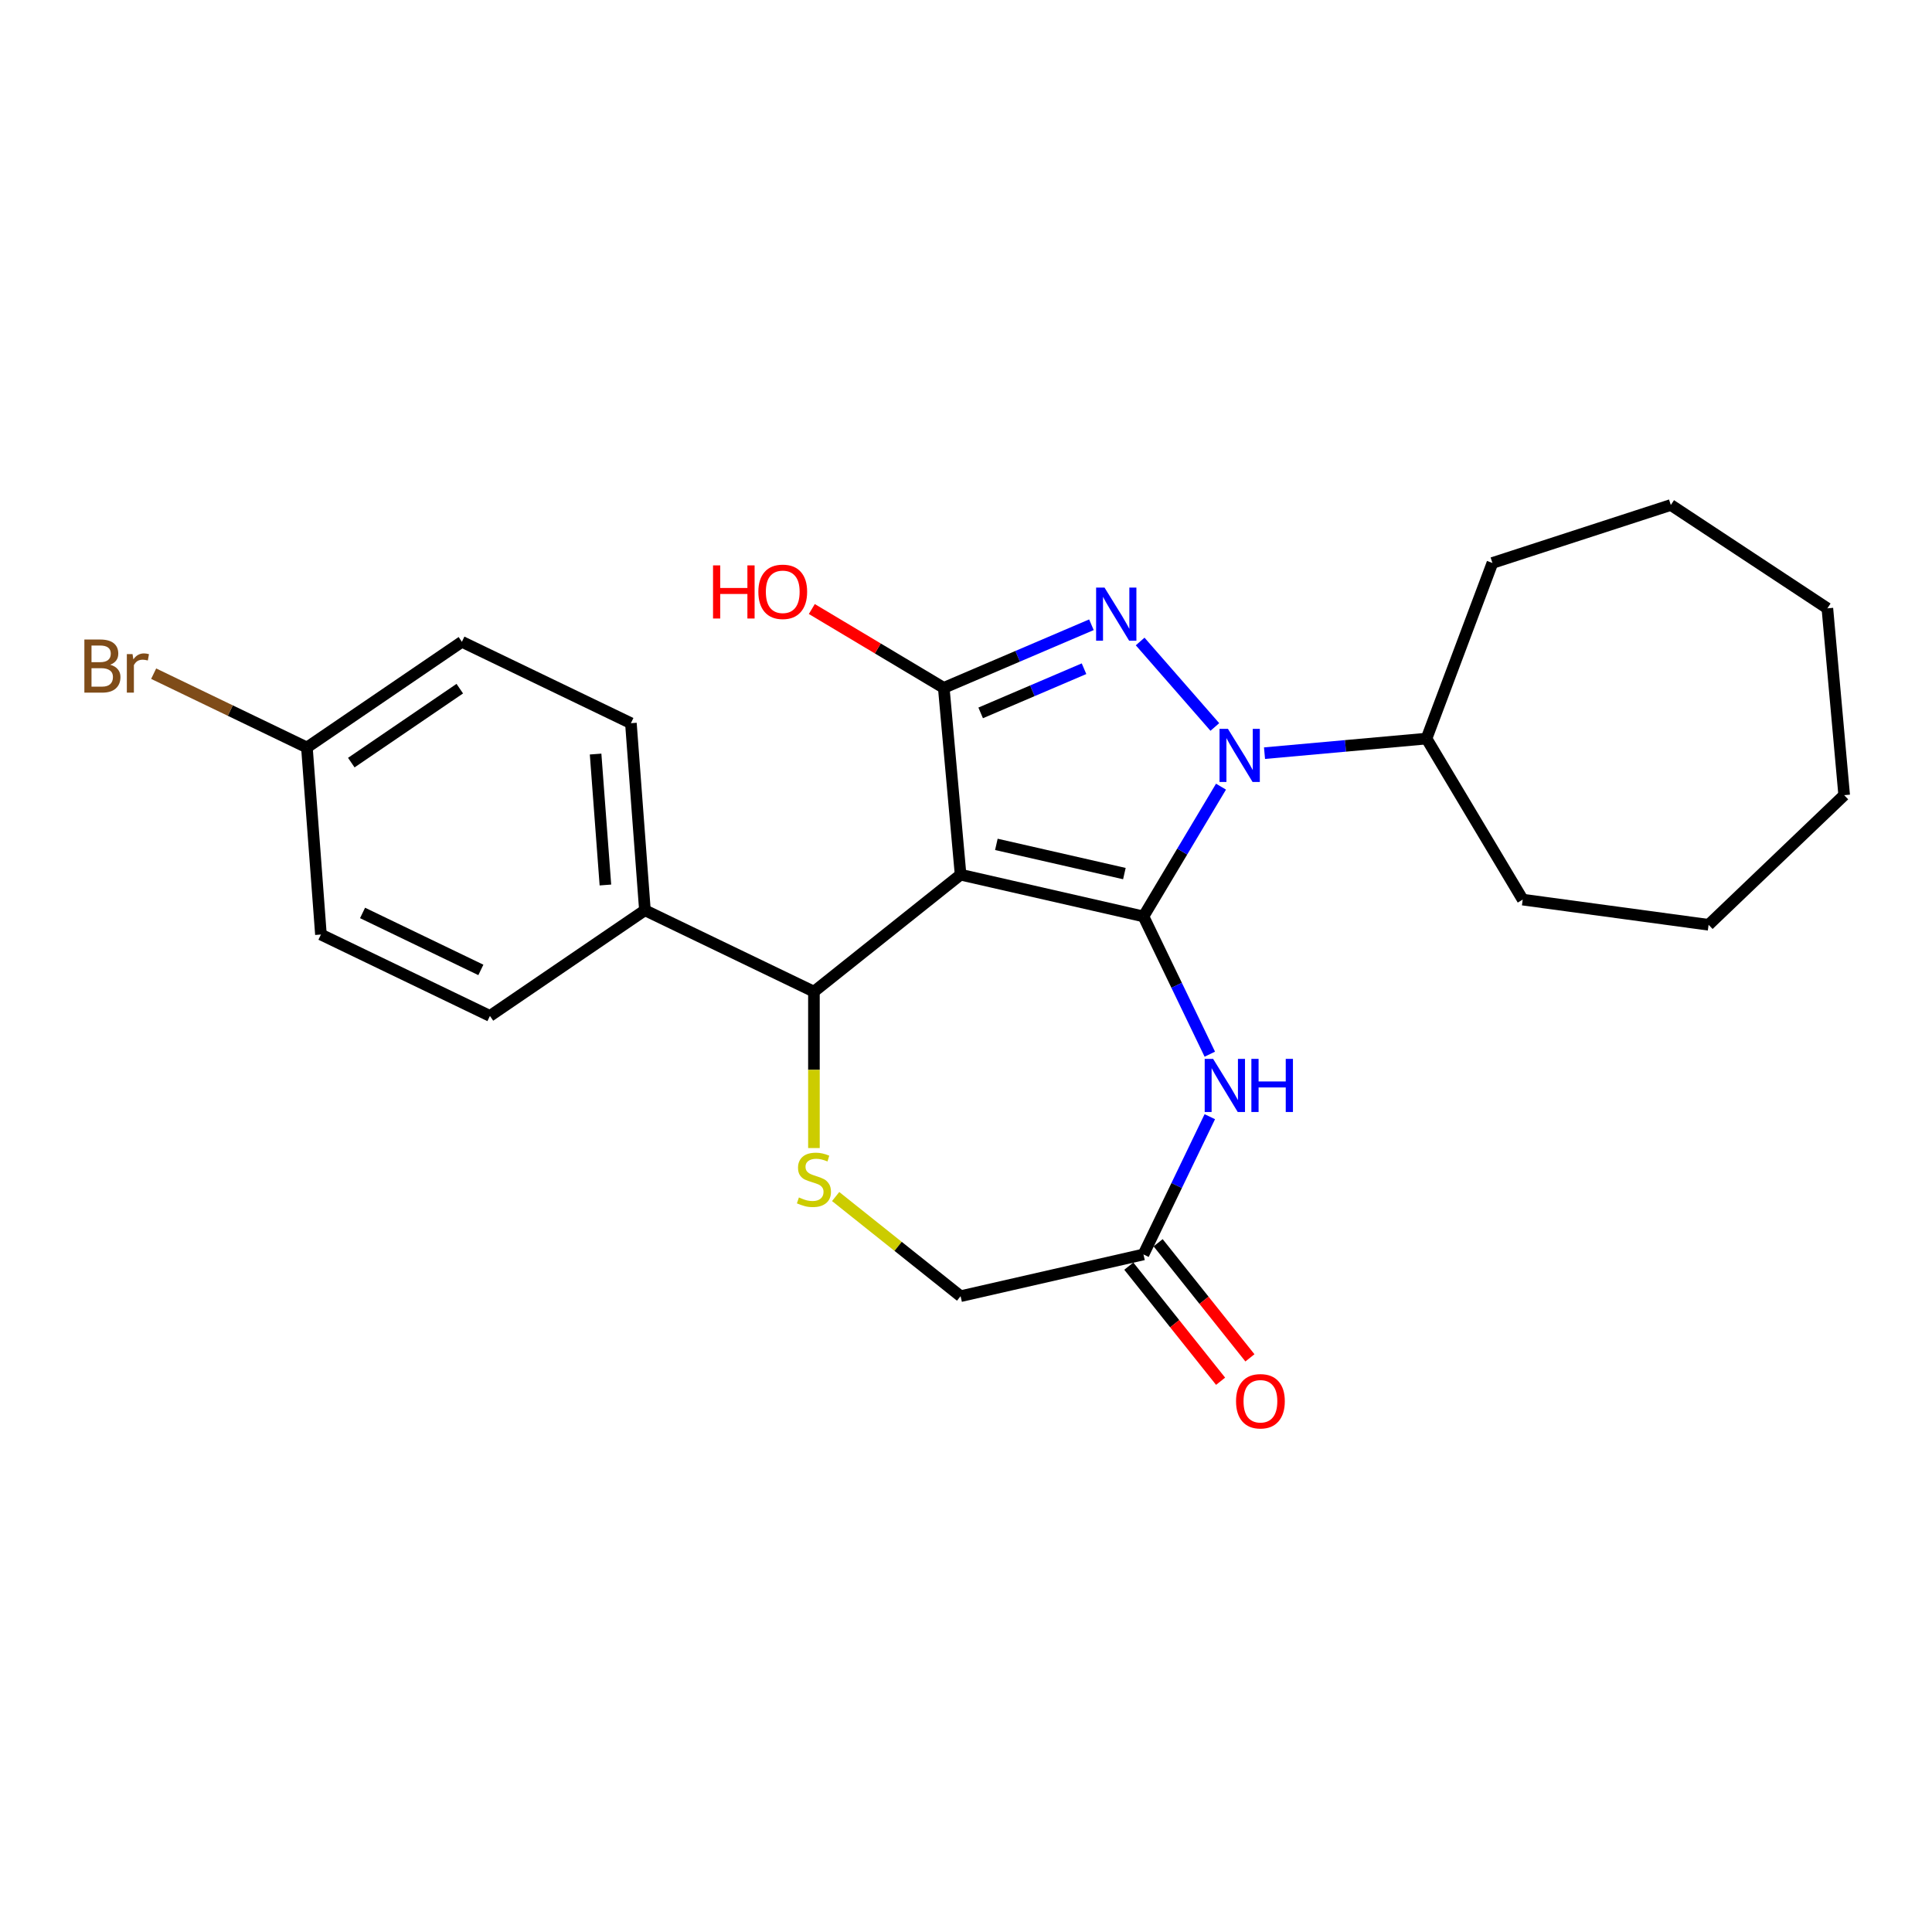 <?xml version='1.0' encoding='iso-8859-1'?>
<svg version='1.1' baseProfile='full'
              xmlns='http://www.w3.org/2000/svg'
                      xmlns:rdkit='http://www.rdkit.org/xml'
                      xmlns:xlink='http://www.w3.org/1999/xlink'
                  xml:space='preserve'
width='1000px' height='1000px' viewBox='0 0 1000 1000'>
<!-- END OF HEADER -->
<rect style='opacity:1.0;fill:#FFFFFF;stroke:none' width='1000' height='1000' x='0' y='0'> </rect>
<path class='bond-0' d='M 591.856,474.342 L 497.198,452.737' style='fill:none;fill-rule:evenodd;stroke:#000000;stroke-width:6px;stroke-linecap:butt;stroke-linejoin:miter;stroke-opacity:1' />
<path class='bond-0' d='M 581.978,452.17 L 515.717,437.046' style='fill:none;fill-rule:evenodd;stroke:#000000;stroke-width:6px;stroke-linecap:butt;stroke-linejoin:miter;stroke-opacity:1' />
<path class='bond-1' d='M 591.856,474.342 L 611.923,440.756' style='fill:none;fill-rule:evenodd;stroke:#000000;stroke-width:6px;stroke-linecap:butt;stroke-linejoin:miter;stroke-opacity:1' />
<path class='bond-1' d='M 611.923,440.756 L 631.99,407.169' style='fill:none;fill-rule:evenodd;stroke:#0000FF;stroke-width:6px;stroke-linecap:butt;stroke-linejoin:miter;stroke-opacity:1' />
<path class='bond-4' d='M 591.856,474.342 L 609.024,509.993' style='fill:none;fill-rule:evenodd;stroke:#000000;stroke-width:6px;stroke-linecap:butt;stroke-linejoin:miter;stroke-opacity:1' />
<path class='bond-4' d='M 609.024,509.993 L 626.193,545.644' style='fill:none;fill-rule:evenodd;stroke:#0000FF;stroke-width:6px;stroke-linecap:butt;stroke-linejoin:miter;stroke-opacity:1' />
<path class='bond-3' d='M 497.198,452.737 L 488.494,356.036' style='fill:none;fill-rule:evenodd;stroke:#000000;stroke-width:6px;stroke-linecap:butt;stroke-linejoin:miter;stroke-opacity:1' />
<path class='bond-5' d='M 497.198,452.737 L 421.288,513.273' style='fill:none;fill-rule:evenodd;stroke:#000000;stroke-width:6px;stroke-linecap:butt;stroke-linejoin:miter;stroke-opacity:1' />
<path class='bond-2' d='M 628.799,376.28 L 590.14,332.031' style='fill:none;fill-rule:evenodd;stroke:#0000FF;stroke-width:6px;stroke-linecap:butt;stroke-linejoin:miter;stroke-opacity:1' />
<path class='bond-9' d='M 654.509,389.837 L 696.432,386.064' style='fill:none;fill-rule:evenodd;stroke:#0000FF;stroke-width:6px;stroke-linecap:butt;stroke-linejoin:miter;stroke-opacity:1' />
<path class='bond-9' d='M 696.432,386.064 L 738.356,382.29' style='fill:none;fill-rule:evenodd;stroke:#000000;stroke-width:6px;stroke-linecap:butt;stroke-linejoin:miter;stroke-opacity:1' />
<path class='bond-25' d='M 564.918,323.371 L 526.706,339.703' style='fill:none;fill-rule:evenodd;stroke:#0000FF;stroke-width:6px;stroke-linecap:butt;stroke-linejoin:miter;stroke-opacity:1' />
<path class='bond-25' d='M 526.706,339.703 L 488.494,356.036' style='fill:none;fill-rule:evenodd;stroke:#000000;stroke-width:6px;stroke-linecap:butt;stroke-linejoin:miter;stroke-opacity:1' />
<path class='bond-25' d='M 561.087,346.126 L 534.338,357.559' style='fill:none;fill-rule:evenodd;stroke:#0000FF;stroke-width:6px;stroke-linecap:butt;stroke-linejoin:miter;stroke-opacity:1' />
<path class='bond-25' d='M 534.338,357.559 L 507.59,368.992' style='fill:none;fill-rule:evenodd;stroke:#000000;stroke-width:6px;stroke-linecap:butt;stroke-linejoin:miter;stroke-opacity:1' />
<path class='bond-12' d='M 488.494,356.036 L 454.345,335.632' style='fill:none;fill-rule:evenodd;stroke:#000000;stroke-width:6px;stroke-linecap:butt;stroke-linejoin:miter;stroke-opacity:1' />
<path class='bond-12' d='M 454.345,335.632 L 420.195,315.229' style='fill:none;fill-rule:evenodd;stroke:#FF0000;stroke-width:6px;stroke-linecap:butt;stroke-linejoin:miter;stroke-opacity:1' />
<path class='bond-7' d='M 626.193,577.995 L 609.024,613.646' style='fill:none;fill-rule:evenodd;stroke:#0000FF;stroke-width:6px;stroke-linecap:butt;stroke-linejoin:miter;stroke-opacity:1' />
<path class='bond-7' d='M 609.024,613.646 L 591.856,649.297' style='fill:none;fill-rule:evenodd;stroke:#000000;stroke-width:6px;stroke-linecap:butt;stroke-linejoin:miter;stroke-opacity:1' />
<path class='bond-6' d='M 421.288,513.273 L 421.288,553.751' style='fill:none;fill-rule:evenodd;stroke:#000000;stroke-width:6px;stroke-linecap:butt;stroke-linejoin:miter;stroke-opacity:1' />
<path class='bond-6' d='M 421.288,553.751 L 421.288,594.229' style='fill:none;fill-rule:evenodd;stroke:#CCCC00;stroke-width:6px;stroke-linecap:butt;stroke-linejoin:miter;stroke-opacity:1' />
<path class='bond-8' d='M 421.288,513.273 L 333.811,471.147' style='fill:none;fill-rule:evenodd;stroke:#000000;stroke-width:6px;stroke-linecap:butt;stroke-linejoin:miter;stroke-opacity:1' />
<path class='bond-26' d='M 432.531,619.332 L 464.864,645.117' style='fill:none;fill-rule:evenodd;stroke:#CCCC00;stroke-width:6px;stroke-linecap:butt;stroke-linejoin:miter;stroke-opacity:1' />
<path class='bond-26' d='M 464.864,645.117 L 497.198,670.902' style='fill:none;fill-rule:evenodd;stroke:#000000;stroke-width:6px;stroke-linecap:butt;stroke-linejoin:miter;stroke-opacity:1' />
<path class='bond-10' d='M 591.856,649.297 L 497.198,670.902' style='fill:none;fill-rule:evenodd;stroke:#000000;stroke-width:6px;stroke-linecap:butt;stroke-linejoin:miter;stroke-opacity:1' />
<path class='bond-11' d='M 584.265,655.35 L 608.021,685.14' style='fill:none;fill-rule:evenodd;stroke:#000000;stroke-width:6px;stroke-linecap:butt;stroke-linejoin:miter;stroke-opacity:1' />
<path class='bond-11' d='M 608.021,685.14 L 631.777,714.929' style='fill:none;fill-rule:evenodd;stroke:#FF0000;stroke-width:6px;stroke-linecap:butt;stroke-linejoin:miter;stroke-opacity:1' />
<path class='bond-11' d='M 599.447,643.243 L 623.203,673.032' style='fill:none;fill-rule:evenodd;stroke:#000000;stroke-width:6px;stroke-linecap:butt;stroke-linejoin:miter;stroke-opacity:1' />
<path class='bond-11' d='M 623.203,673.032 L 646.959,702.822' style='fill:none;fill-rule:evenodd;stroke:#FF0000;stroke-width:6px;stroke-linecap:butt;stroke-linejoin:miter;stroke-opacity:1' />
<path class='bond-13' d='M 333.811,471.147 L 326.555,374.326' style='fill:none;fill-rule:evenodd;stroke:#000000;stroke-width:6px;stroke-linecap:butt;stroke-linejoin:miter;stroke-opacity:1' />
<path class='bond-13' d='M 313.358,458.075 L 308.279,390.3' style='fill:none;fill-rule:evenodd;stroke:#000000;stroke-width:6px;stroke-linecap:butt;stroke-linejoin:miter;stroke-opacity:1' />
<path class='bond-14' d='M 333.811,471.147 L 253.589,525.841' style='fill:none;fill-rule:evenodd;stroke:#000000;stroke-width:6px;stroke-linecap:butt;stroke-linejoin:miter;stroke-opacity:1' />
<path class='bond-19' d='M 738.356,382.29 L 772.471,291.389' style='fill:none;fill-rule:evenodd;stroke:#000000;stroke-width:6px;stroke-linecap:butt;stroke-linejoin:miter;stroke-opacity:1' />
<path class='bond-20' d='M 738.356,382.29 L 788.154,465.639' style='fill:none;fill-rule:evenodd;stroke:#000000;stroke-width:6px;stroke-linecap:butt;stroke-linejoin:miter;stroke-opacity:1' />
<path class='bond-17' d='M 326.555,374.326 L 239.078,332.199' style='fill:none;fill-rule:evenodd;stroke:#000000;stroke-width:6px;stroke-linecap:butt;stroke-linejoin:miter;stroke-opacity:1' />
<path class='bond-16' d='M 253.589,525.841 L 166.112,483.714' style='fill:none;fill-rule:evenodd;stroke:#000000;stroke-width:6px;stroke-linecap:butt;stroke-linejoin:miter;stroke-opacity:1' />
<path class='bond-16' d='M 248.893,502.026 L 187.659,472.537' style='fill:none;fill-rule:evenodd;stroke:#000000;stroke-width:6px;stroke-linecap:butt;stroke-linejoin:miter;stroke-opacity:1' />
<path class='bond-15' d='M 158.857,386.893 L 166.112,483.714' style='fill:none;fill-rule:evenodd;stroke:#000000;stroke-width:6px;stroke-linecap:butt;stroke-linejoin:miter;stroke-opacity:1' />
<path class='bond-18' d='M 158.857,386.893 L 119.196,367.794' style='fill:none;fill-rule:evenodd;stroke:#000000;stroke-width:6px;stroke-linecap:butt;stroke-linejoin:miter;stroke-opacity:1' />
<path class='bond-18' d='M 119.196,367.794 L 79.535,348.694' style='fill:none;fill-rule:evenodd;stroke:#7F4C19;stroke-width:6px;stroke-linecap:butt;stroke-linejoin:miter;stroke-opacity:1' />
<path class='bond-28' d='M 158.857,386.893 L 239.078,332.199' style='fill:none;fill-rule:evenodd;stroke:#000000;stroke-width:6px;stroke-linecap:butt;stroke-linejoin:miter;stroke-opacity:1' />
<path class='bond-28' d='M 181.829,394.733 L 237.984,356.447' style='fill:none;fill-rule:evenodd;stroke:#000000;stroke-width:6px;stroke-linecap:butt;stroke-linejoin:miter;stroke-opacity:1' />
<path class='bond-22' d='M 772.471,291.389 L 864.812,261.386' style='fill:none;fill-rule:evenodd;stroke:#000000;stroke-width:6px;stroke-linecap:butt;stroke-linejoin:miter;stroke-opacity:1' />
<path class='bond-21' d='M 788.154,465.639 L 884.368,478.672' style='fill:none;fill-rule:evenodd;stroke:#000000;stroke-width:6px;stroke-linecap:butt;stroke-linejoin:miter;stroke-opacity:1' />
<path class='bond-24' d='M 884.368,478.672 L 954.545,411.575' style='fill:none;fill-rule:evenodd;stroke:#000000;stroke-width:6px;stroke-linecap:butt;stroke-linejoin:miter;stroke-opacity:1' />
<path class='bond-23' d='M 864.812,261.386 L 945.842,314.874' style='fill:none;fill-rule:evenodd;stroke:#000000;stroke-width:6px;stroke-linecap:butt;stroke-linejoin:miter;stroke-opacity:1' />
<path class='bond-27' d='M 945.842,314.874 L 954.545,411.575' style='fill:none;fill-rule:evenodd;stroke:#000000;stroke-width:6px;stroke-linecap:butt;stroke-linejoin:miter;stroke-opacity:1' />
<path  class='atom-2' d='M 635.576 377.245
L 644.586 391.809
Q 645.48 393.246, 646.917 395.848
Q 648.354 398.45, 648.431 398.606
L 648.431 377.245
L 652.082 377.245
L 652.082 404.742
L 648.315 404.742
L 638.644 388.819
Q 637.518 386.955, 636.314 384.819
Q 635.149 382.683, 634.799 382.022
L 634.799 404.742
L 631.226 404.742
L 631.226 377.245
L 635.576 377.245
' fill='#0000FF'/>
<path  class='atom-3' d='M 571.695 304.128
L 580.706 318.692
Q 581.599 320.129, 583.036 322.731
Q 584.473 325.333, 584.55 325.488
L 584.55 304.128
L 588.201 304.128
L 588.201 331.625
L 584.434 331.625
L 574.764 315.701
Q 573.637 313.837, 572.433 311.701
Q 571.268 309.565, 570.919 308.905
L 570.919 331.625
L 567.346 331.625
L 567.346 304.128
L 571.695 304.128
' fill='#0000FF'/>
<path  class='atom-5' d='M 627.904 548.071
L 636.915 562.635
Q 637.808 564.072, 639.245 566.674
Q 640.682 569.276, 640.759 569.432
L 640.759 548.071
L 644.41 548.071
L 644.41 575.568
L 640.643 575.568
L 630.973 559.645
Q 629.846 557.78, 628.642 555.644
Q 627.477 553.508, 627.128 552.848
L 627.128 575.568
L 623.555 575.568
L 623.555 548.071
L 627.904 548.071
' fill='#0000FF'/>
<path  class='atom-5' d='M 647.711 548.071
L 651.44 548.071
L 651.44 559.761
L 665.499 559.761
L 665.499 548.071
L 669.227 548.071
L 669.227 575.568
L 665.499 575.568
L 665.499 562.868
L 651.44 562.868
L 651.44 575.568
L 647.711 575.568
L 647.711 548.071
' fill='#0000FF'/>
<path  class='atom-7' d='M 413.521 619.803
Q 413.831 619.92, 415.113 620.463
Q 416.394 621.007, 417.793 621.356
Q 419.23 621.667, 420.628 621.667
Q 423.23 621.667, 424.744 620.424
Q 426.259 619.143, 426.259 616.929
Q 426.259 615.414, 425.482 614.482
Q 424.744 613.55, 423.579 613.045
Q 422.414 612.54, 420.472 611.958
Q 418.026 611.22, 416.55 610.521
Q 415.113 609.822, 414.064 608.346
Q 413.054 606.87, 413.054 604.385
Q 413.054 600.928, 415.385 598.792
Q 417.754 596.656, 422.414 596.656
Q 425.599 596.656, 429.211 598.171
L 428.317 601.161
Q 425.016 599.802, 422.531 599.802
Q 419.851 599.802, 418.375 600.928
Q 416.899 602.016, 416.938 603.919
Q 416.938 605.394, 417.676 606.288
Q 418.453 607.181, 419.54 607.686
Q 420.666 608.191, 422.531 608.773
Q 425.016 609.55, 426.492 610.327
Q 427.968 611.104, 429.016 612.696
Q 430.104 614.249, 430.104 616.929
Q 430.104 620.735, 427.541 622.793
Q 425.016 624.813, 420.783 624.813
Q 418.336 624.813, 416.472 624.269
Q 414.647 623.764, 412.472 622.871
L 413.521 619.803
' fill='#CCCC00'/>
<path  class='atom-12' d='M 639.77 725.284
Q 639.77 718.682, 643.032 714.992
Q 646.294 711.303, 652.392 711.303
Q 658.489 711.303, 661.751 714.992
Q 665.014 718.682, 665.014 725.284
Q 665.014 731.964, 661.713 735.77
Q 658.411 739.537, 652.392 739.537
Q 646.333 739.537, 643.032 735.77
Q 639.77 732.003, 639.77 725.284
M 652.392 736.43
Q 656.586 736.43, 658.839 733.634
Q 661.13 730.799, 661.13 725.284
Q 661.13 719.886, 658.839 717.167
Q 656.586 714.41, 652.392 714.41
Q 648.197 714.41, 645.906 717.128
Q 643.653 719.847, 643.653 725.284
Q 643.653 730.838, 645.906 733.634
Q 648.197 736.43, 652.392 736.43
' fill='#FF0000'/>
<path  class='atom-13' d='M 369.066 292.644
L 372.795 292.644
L 372.795 304.334
L 386.853 304.334
L 386.853 292.644
L 390.582 292.644
L 390.582 320.141
L 386.853 320.141
L 386.853 307.441
L 372.795 307.441
L 372.795 320.141
L 369.066 320.141
L 369.066 292.644
' fill='#FF0000'/>
<path  class='atom-13' d='M 392.524 306.315
Q 392.524 299.713, 395.786 296.023
Q 399.048 292.334, 405.146 292.334
Q 411.243 292.334, 414.505 296.023
Q 417.768 299.713, 417.768 306.315
Q 417.768 312.995, 414.467 316.801
Q 411.165 320.568, 405.146 320.568
Q 399.087 320.568, 395.786 316.801
Q 392.524 313.034, 392.524 306.315
M 405.146 317.461
Q 409.34 317.461, 411.593 314.665
Q 413.884 311.83, 413.884 306.315
Q 413.884 300.917, 411.593 298.198
Q 409.34 295.441, 405.146 295.441
Q 400.951 295.441, 398.66 298.159
Q 396.407 300.878, 396.407 306.315
Q 396.407 311.869, 398.66 314.665
Q 400.951 317.461, 405.146 317.461
' fill='#FF0000'/>
<path  class='atom-19' d='M 57.029 344.067
Q 59.67 344.805, 60.991 346.436
Q 62.35 348.029, 62.35 350.398
Q 62.35 354.204, 59.903 356.379
Q 57.495 358.515, 52.913 358.515
L 43.669 358.515
L 43.669 331.018
L 51.786 331.018
Q 56.486 331.018, 58.855 332.921
Q 61.224 334.824, 61.224 338.319
Q 61.224 342.475, 57.029 344.067
M 47.359 334.125
L 47.359 342.747
L 51.786 342.747
Q 54.505 342.747, 55.903 341.659
Q 57.34 340.533, 57.34 338.319
Q 57.34 334.125, 51.786 334.125
L 47.359 334.125
M 52.913 355.408
Q 55.592 355.408, 57.029 354.126
Q 58.466 352.844, 58.466 350.398
Q 58.466 348.145, 56.874 347.019
Q 55.32 345.854, 52.33 345.854
L 47.359 345.854
L 47.359 355.408
L 52.913 355.408
' fill='#7F4C19'/>
<path  class='atom-19' d='M 68.603 338.552
L 69.03 341.31
Q 71.127 338.203, 74.545 338.203
Q 75.632 338.203, 77.108 338.591
L 76.525 341.854
Q 74.855 341.465, 73.923 341.465
Q 72.292 341.465, 71.205 342.125
Q 70.156 342.747, 69.302 344.261
L 69.302 358.515
L 65.651 358.515
L 65.651 338.552
L 68.603 338.552
' fill='#7F4C19'/>
</svg>
